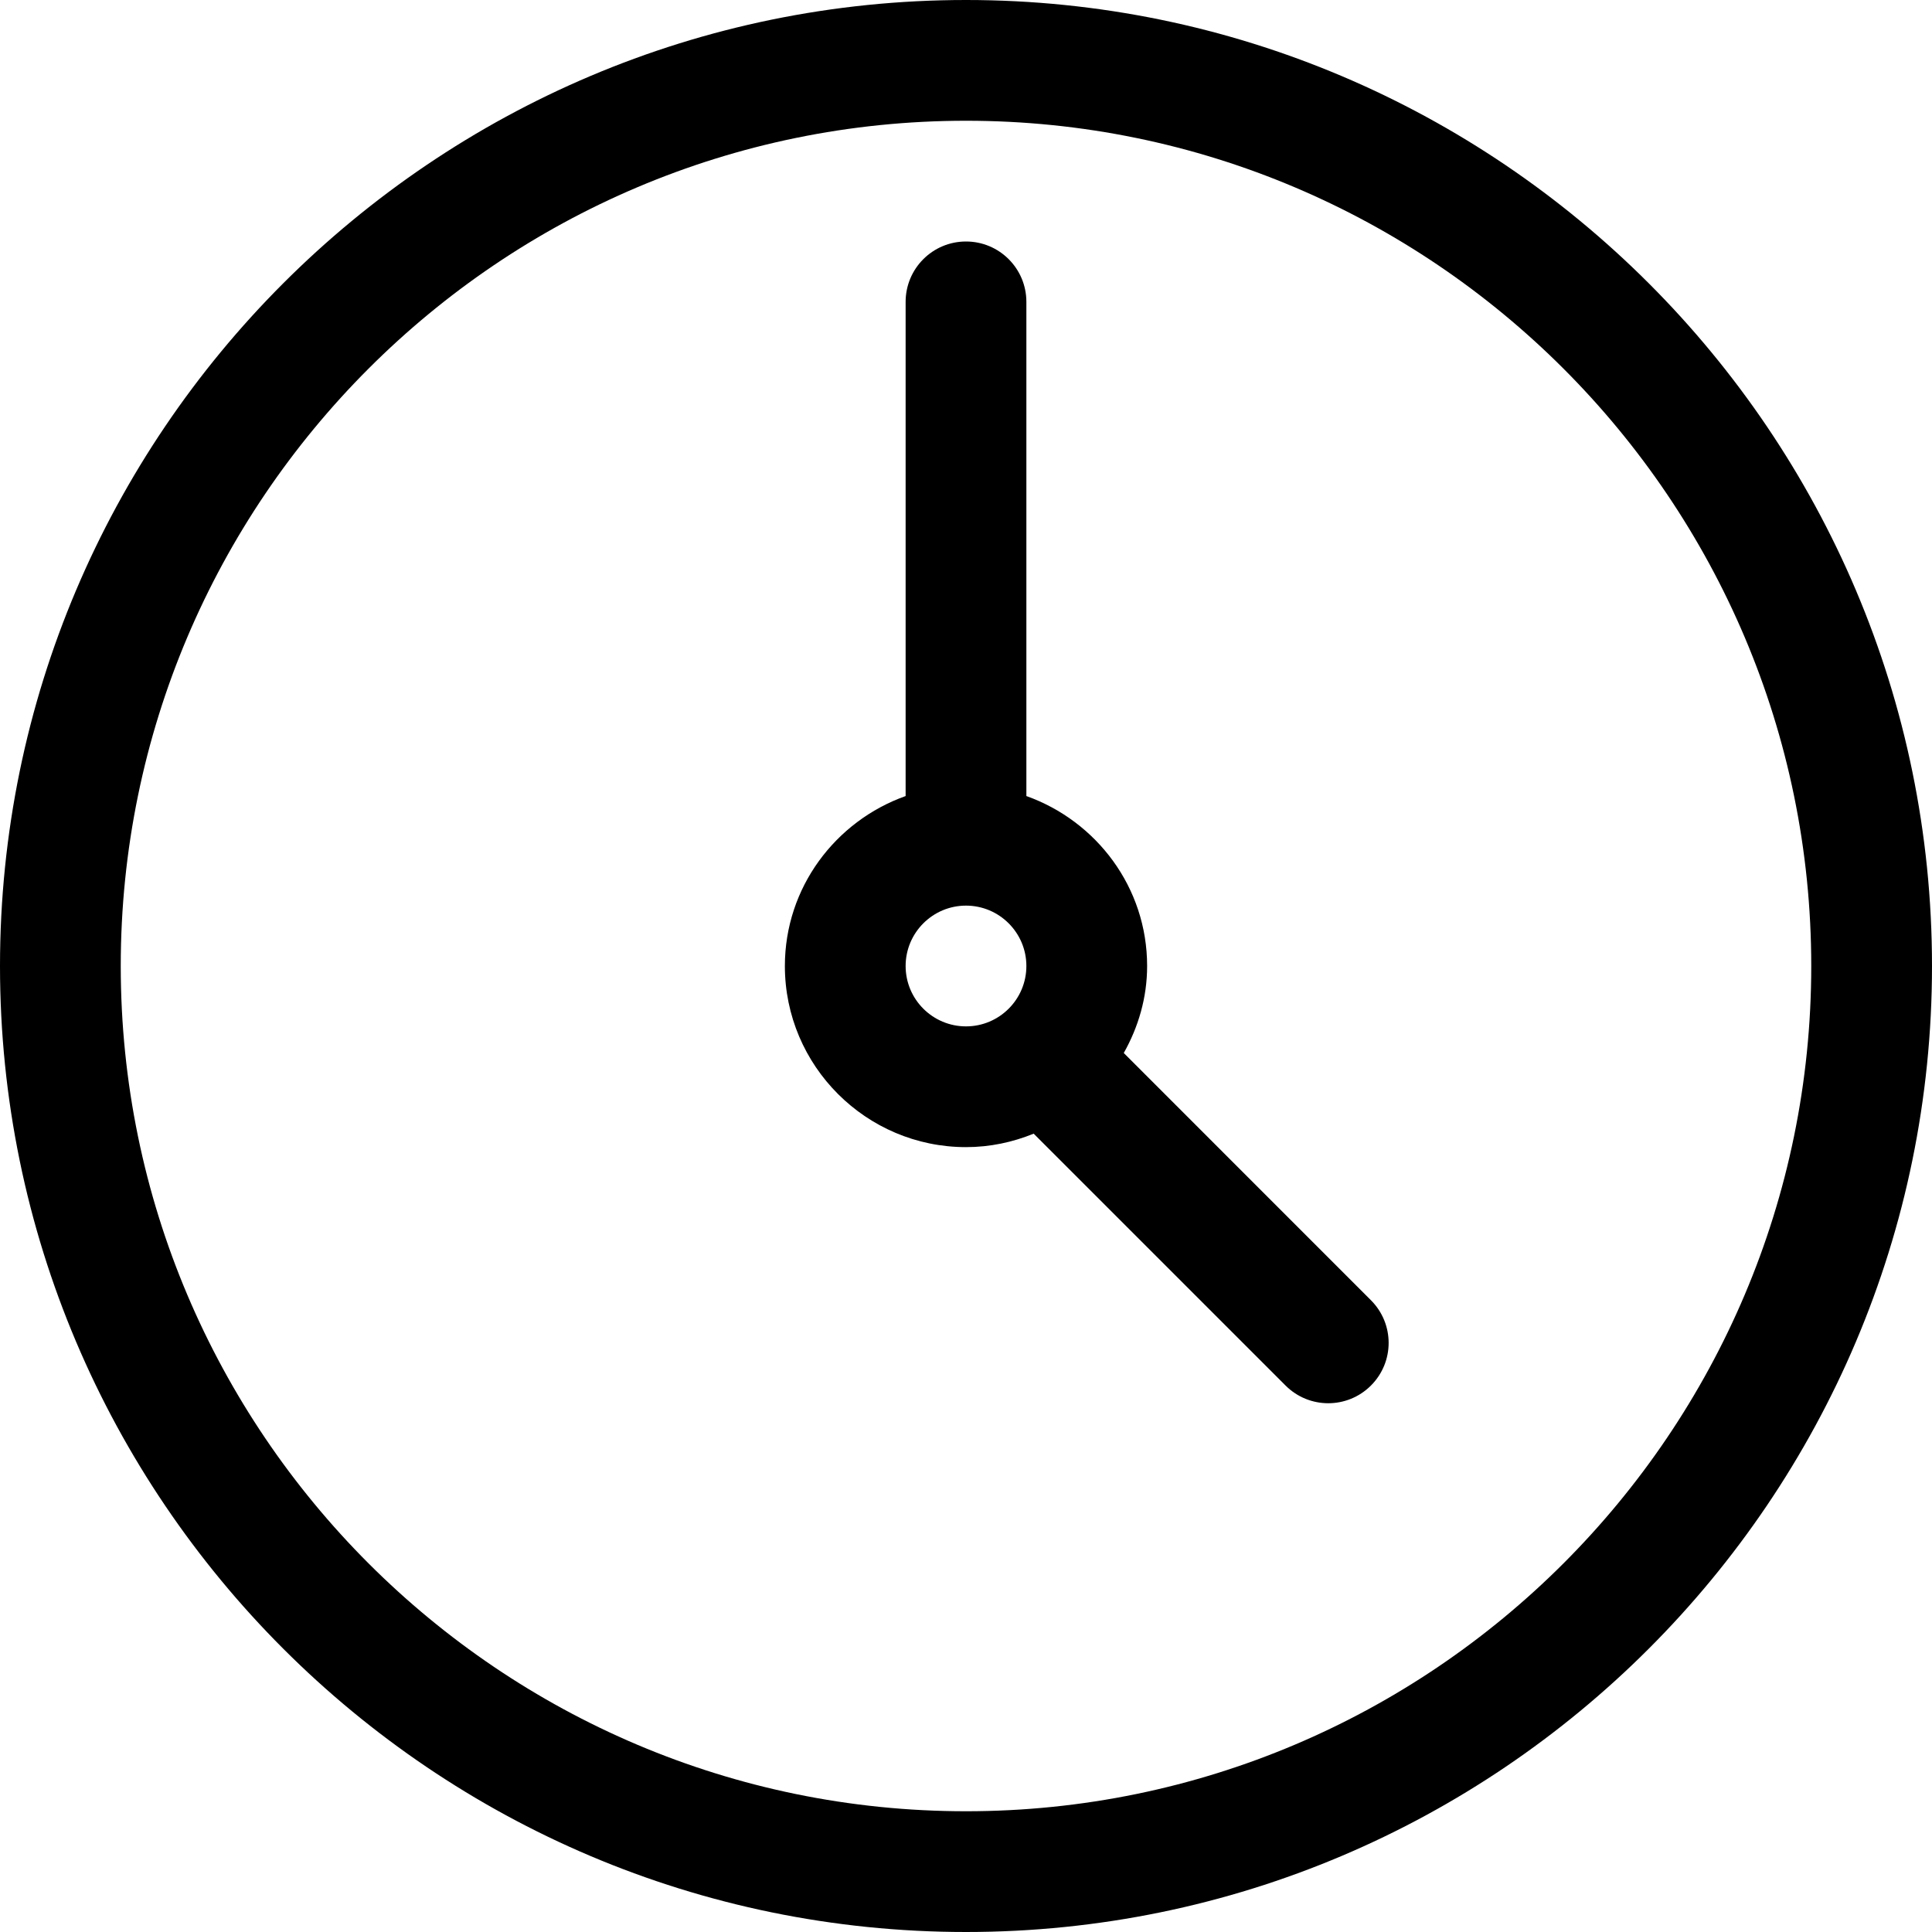<?xml version="1.0" encoding="UTF-8"?>
<svg width="32px" height="32px" viewBox="0 0 32 32" version="1.1" xmlns="http://www.w3.org/2000/svg" xmlns:xlink="http://www.w3.org/1999/xlink">
    <!-- Generator: Sketch 48.2 (47327) - http://www.bohemiancoding.com/sketch -->
    <title>clock</title>
    <desc>Created with Sketch.</desc>
    <defs></defs>
    <g id="clock" stroke="none" stroke-width="1" fill="none" fill-rule="evenodd">
        <g fill="#000000" fill-rule="nonzero" id="Shape">
            <path d="M16,0 C7.178,0 0,7.178 0,16 C0,24.822 7.178,32 16,32 C24.822,32 32,24.822 32,16 C32,7.178 24.822,0 16,0 Z M16,30 C8.28,30 2,23.721 2,16 C2,8.28 8.28,2 16,2 C23.721,2 30,8.28 30,16 C30,23.721 23.721,30 16,30 Z M18.613,17.441 C18.854,17.014 19,16.525 19,16 C19,14.698 18.161,13.599 17,13.185 L17,5 C17,4.448 16.553,4 16,4 C15.447,4 15,4.448 15,5 L15,13.185 C13.839,13.599 13,14.699 13,16 C13,17.654 14.346,19 16,19 C16.396,19 16.773,18.919 17.121,18.777 L21.293,22.949 C21.488,23.144 21.744,23.242 22,23.242 C22.256,23.242 22.512,23.144 22.707,22.949 C23.098,22.558 23.098,21.927 22.707,21.536 L18.613,17.441 Z M16,17 C15.448,17 15,16.552 15,16 C15,15.449 15.448,15 16,15 C16.552,15 17,15.449 17,16 C17,16.552 16.552,17 16,17 Z"></path>
        </g>
    </g>
</svg>